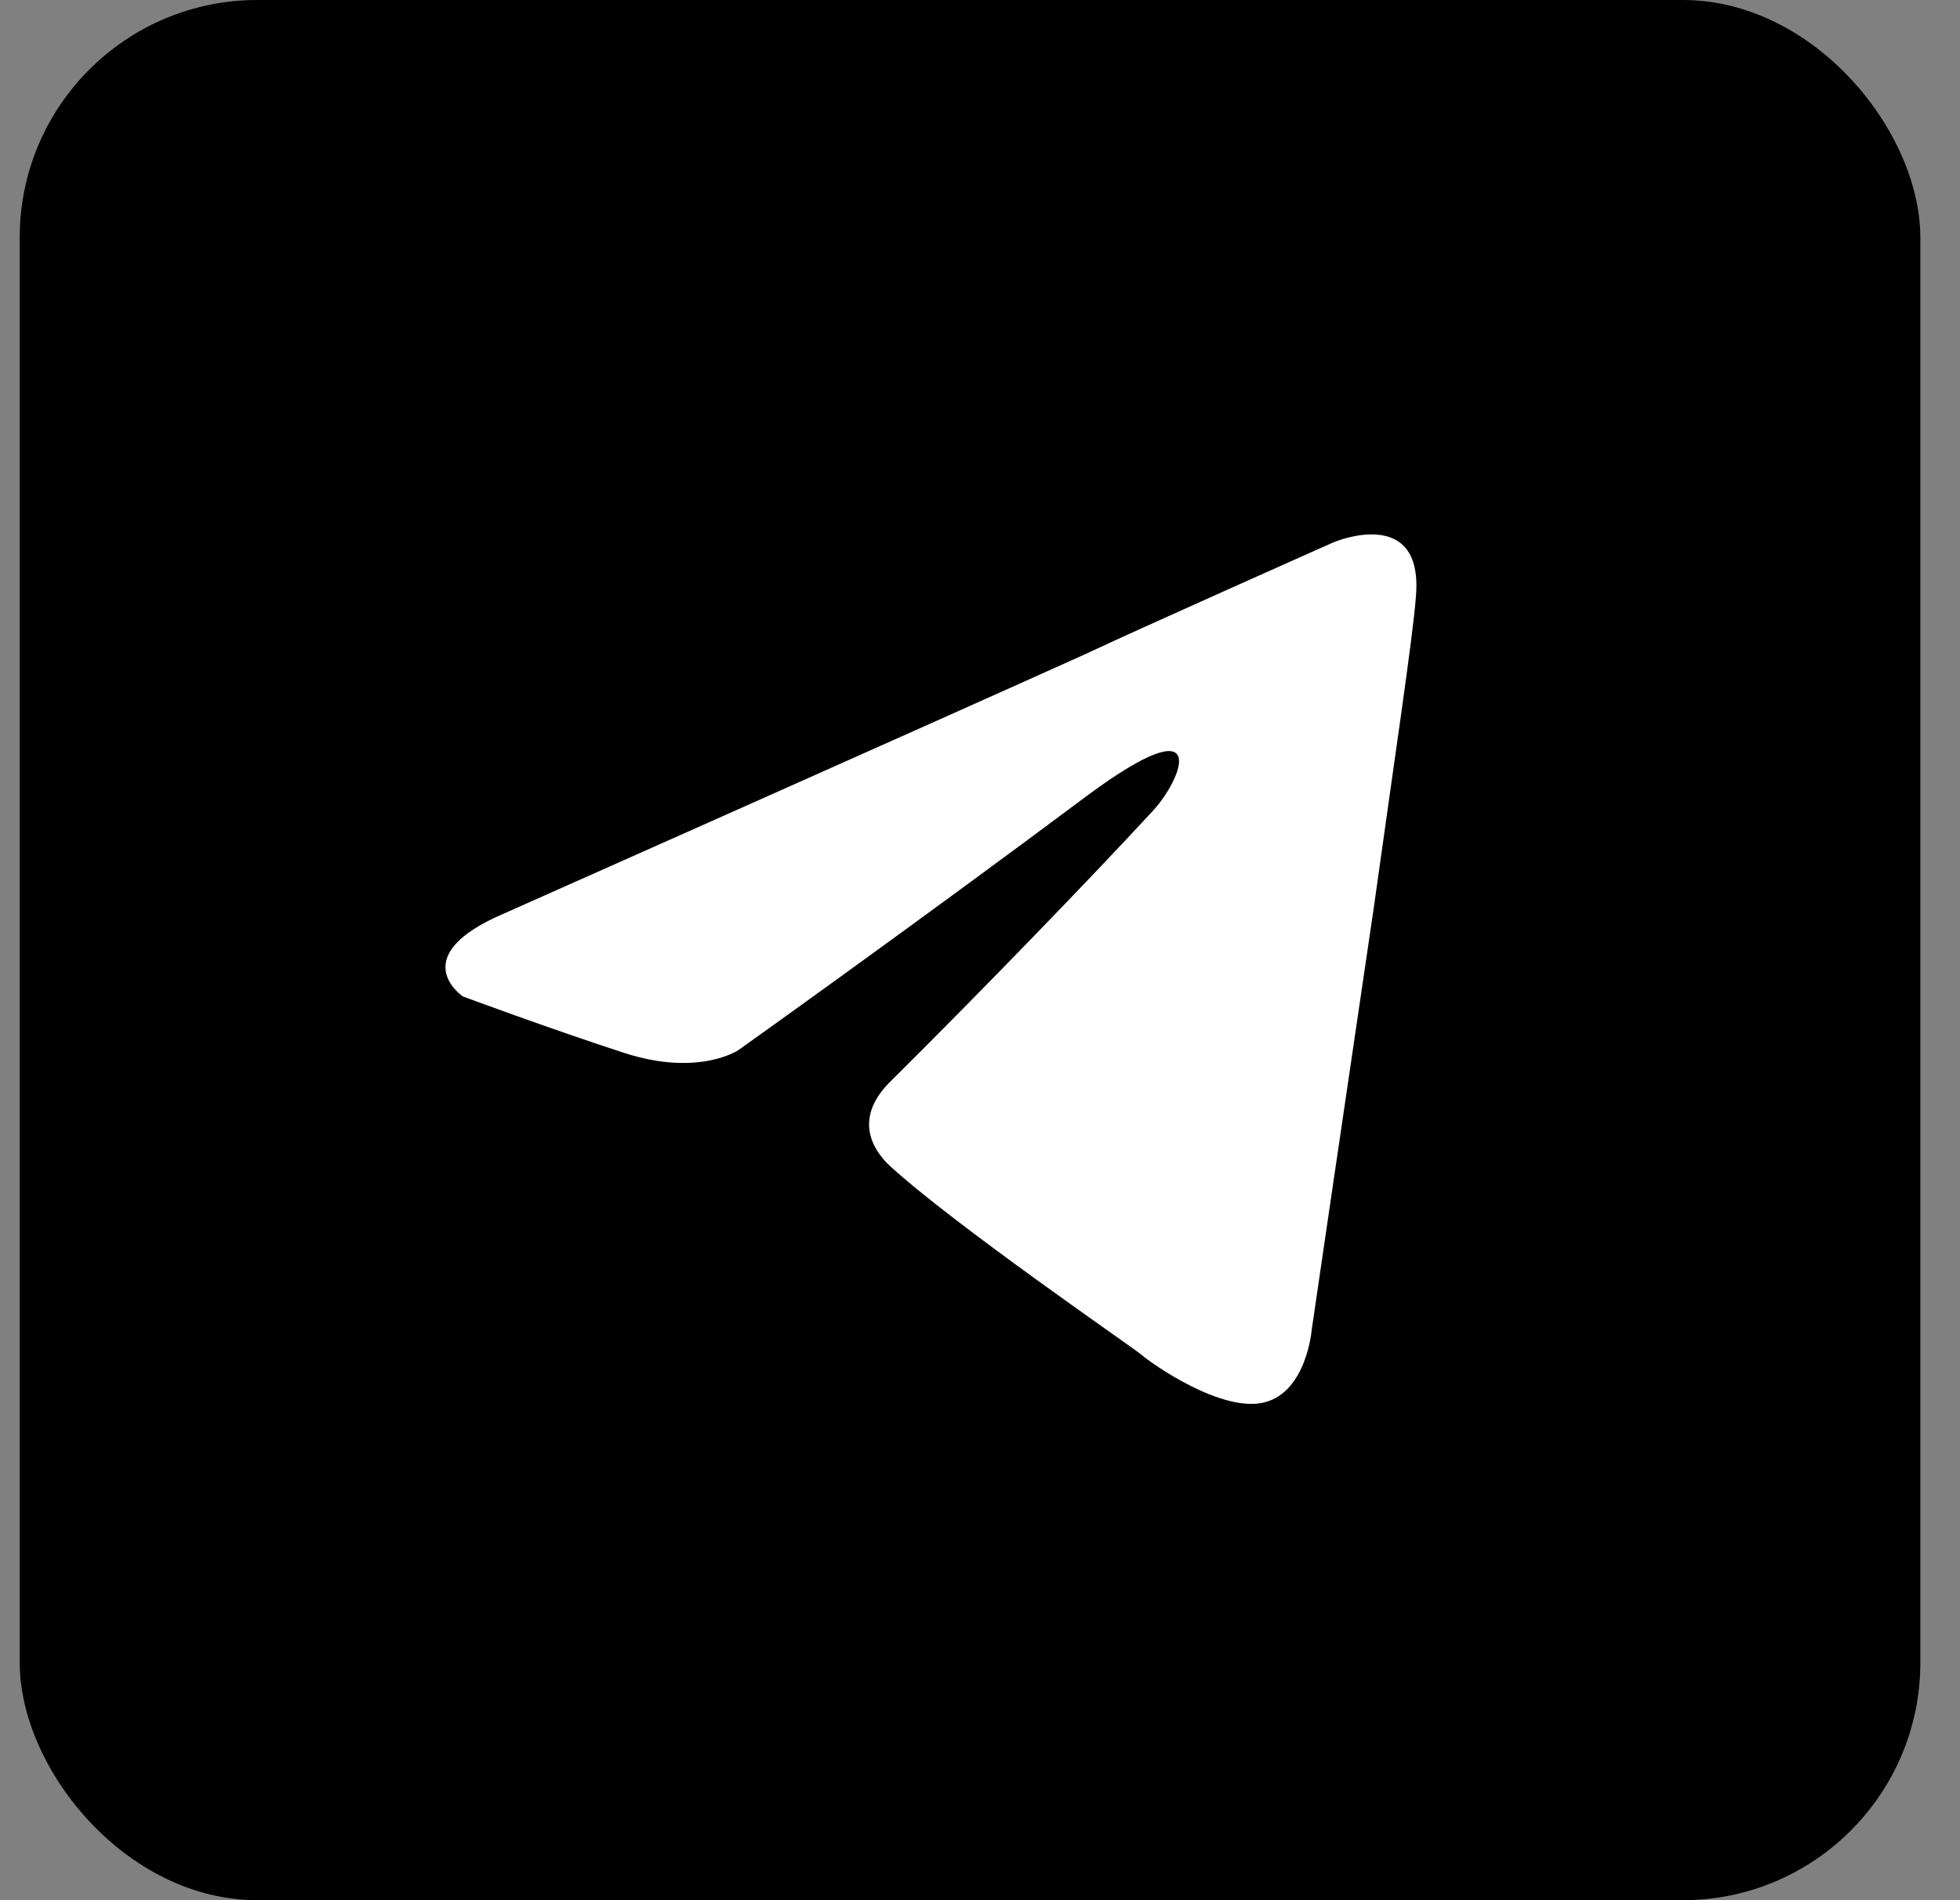 <?xml version="1.0" encoding="UTF-8"?> <svg xmlns="http://www.w3.org/2000/svg" width="33" height="32" viewBox="0 0 33 32" fill="none"><rect x="0" y="0" width="33" height="32" fill="#808080" stroke="none"/><rect x="0.332" width="32" height="32" rx="4" fill="black"></rect><path d="M8.502 15.377C8.502 15.377 15.732 12.162 18.24 11.031C19.201 10.578 22.461 9.129 22.461 9.129C22.461 9.129 23.966 8.495 23.84 10.035C23.798 10.668 23.464 12.887 23.13 15.286C22.628 18.681 22.085 22.394 22.085 22.394C22.085 22.394 22.001 23.435 21.291 23.616C20.58 23.797 19.41 22.982 19.201 22.801C19.034 22.665 16.067 20.628 14.98 19.632C14.688 19.36 14.353 18.817 15.022 18.183C16.526 16.689 18.323 14.833 19.41 13.656C19.912 13.113 20.413 11.845 18.323 13.385C15.356 15.603 12.431 17.685 12.431 17.685C12.431 17.685 11.762 18.138 10.508 17.731C9.254 17.323 7.792 16.78 7.792 16.78C7.792 16.78 6.789 16.101 8.502 15.377Z" fill="white"></path></svg> 